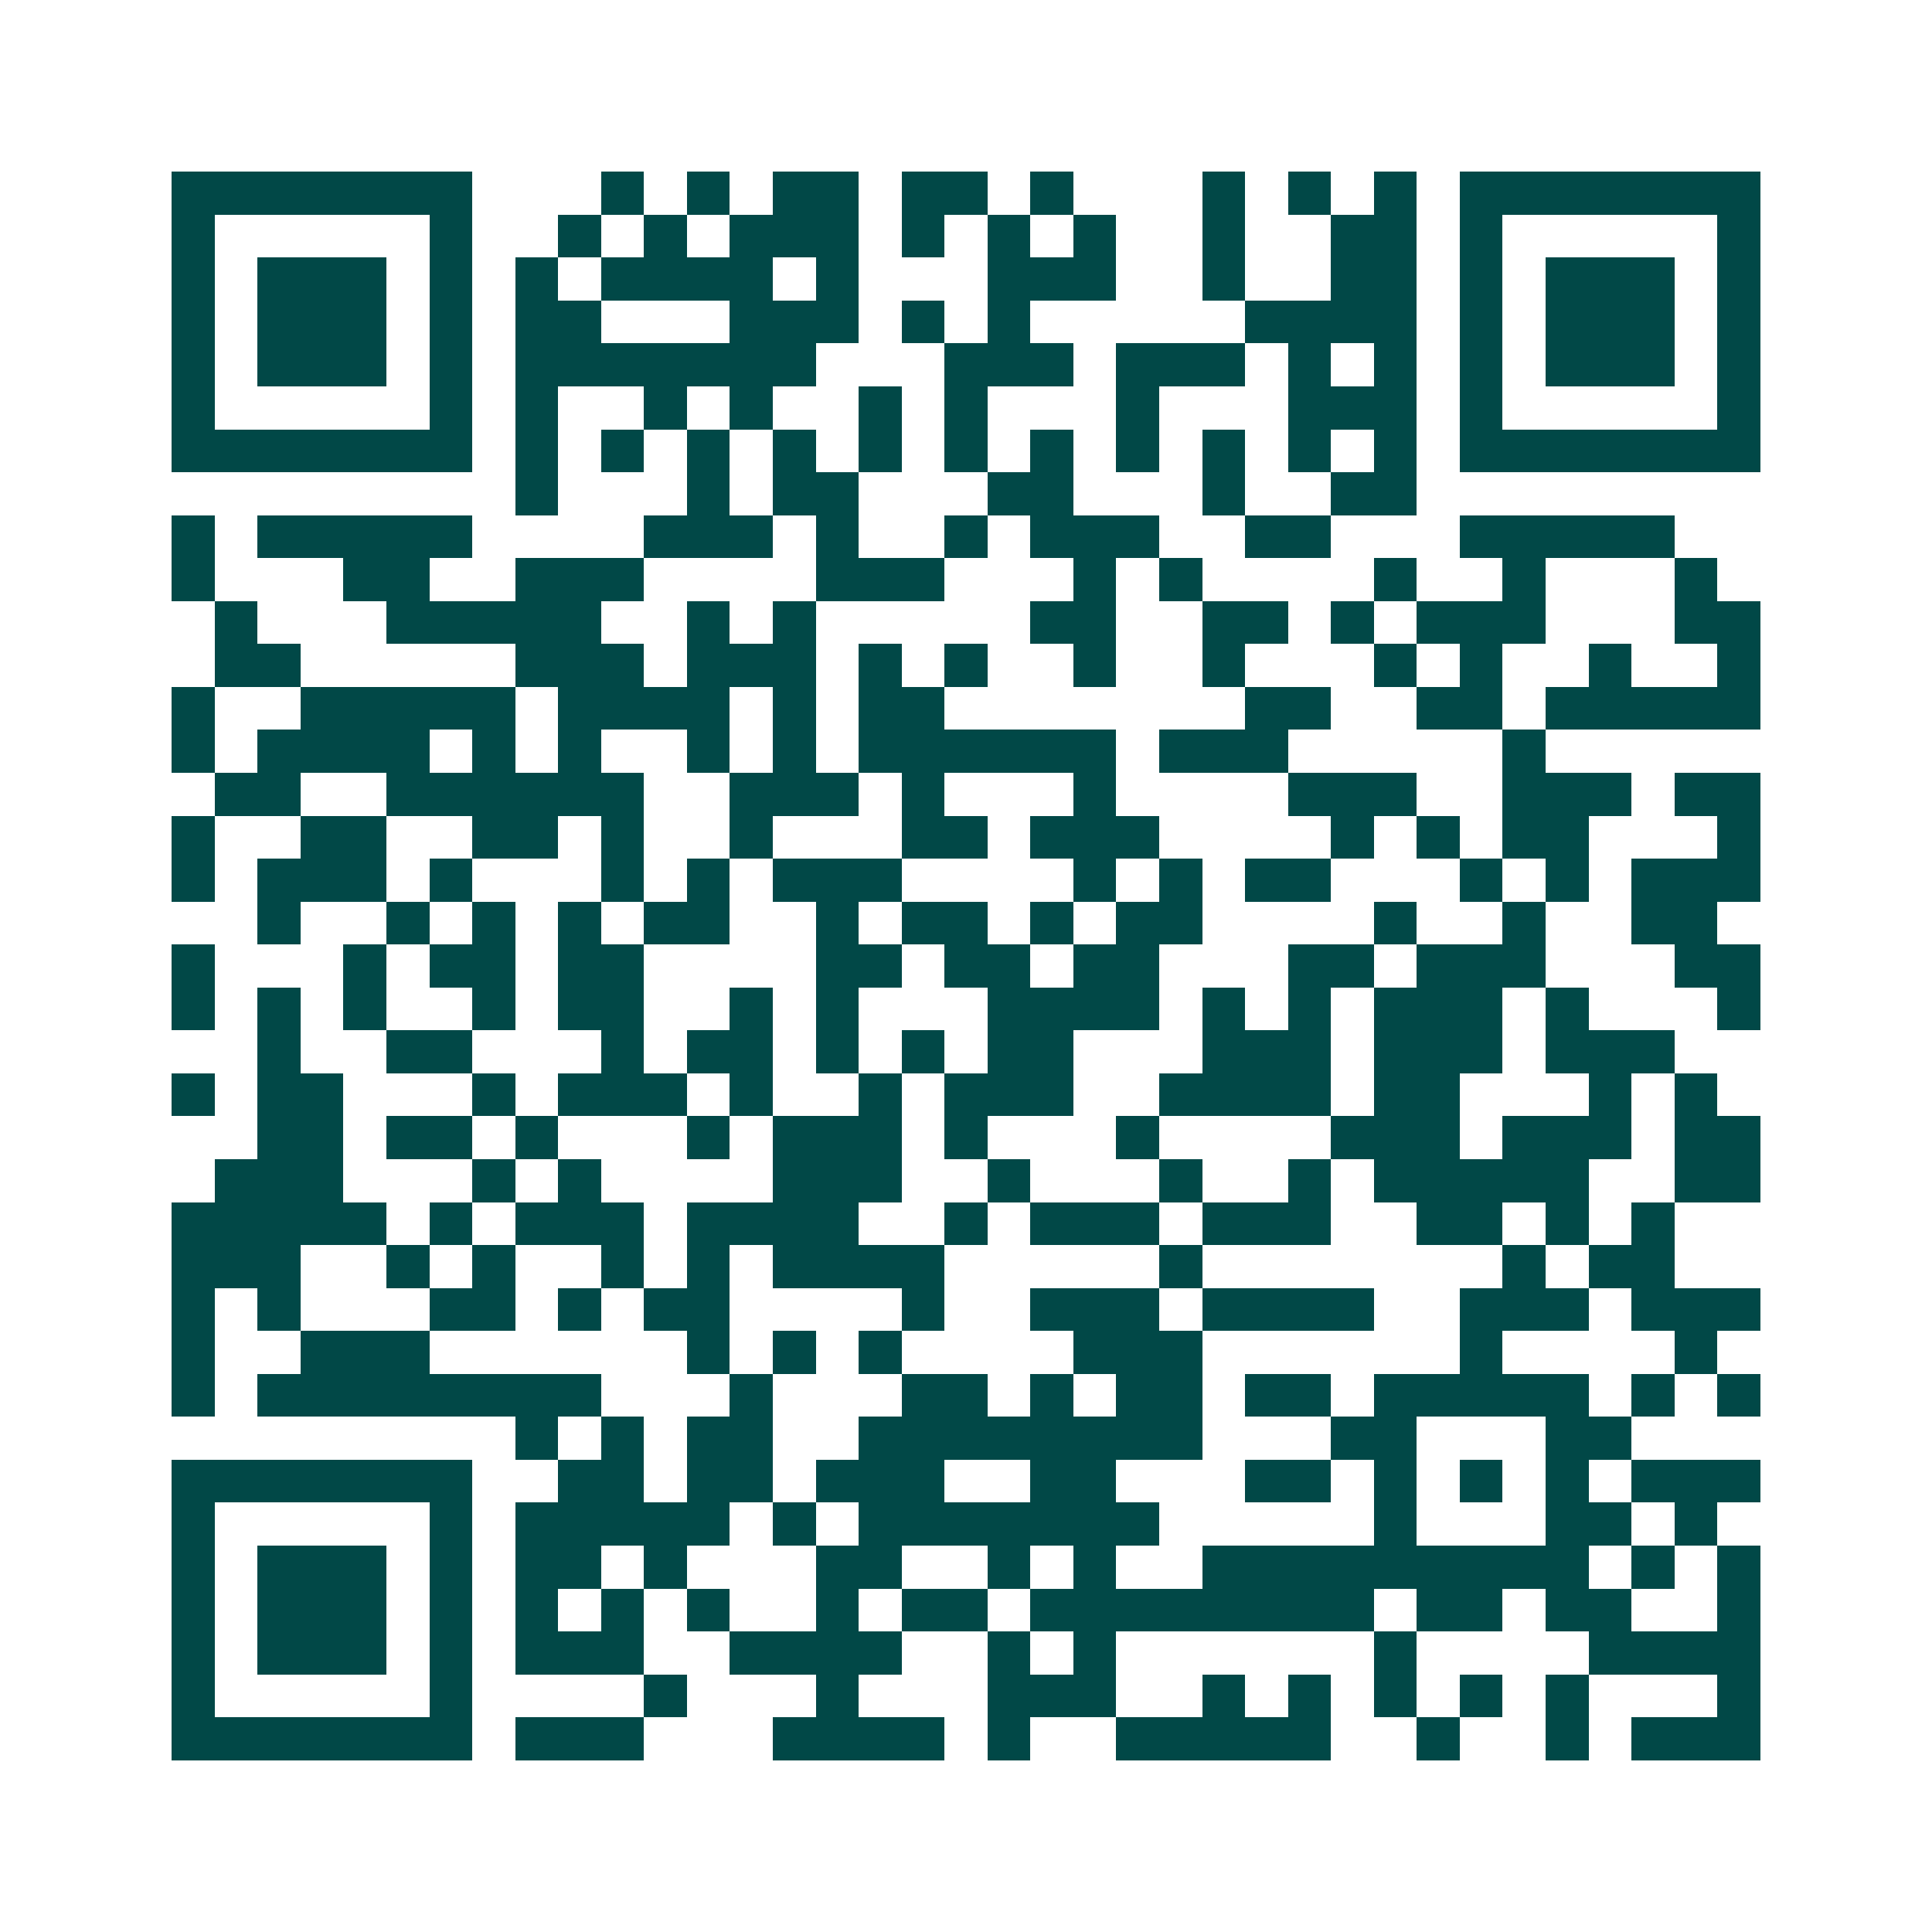 <svg xmlns="http://www.w3.org/2000/svg" width="200" height="200" viewBox="0 0 45 45" shape-rendering="crispEdges"><path fill="#ffffff" d="M0 0h45v45H0z"/><path stroke="#014847" d="M4 4.5h7m3 0h1m1 0h1m1 0h2m1 0h2m1 0h1m3 0h1m1 0h1m1 0h1m1 0h7M4 5.5h1m5 0h1m2 0h1m1 0h1m1 0h3m1 0h1m1 0h1m1 0h1m2 0h1m2 0h2m1 0h1m5 0h1M4 6.5h1m1 0h3m1 0h1m1 0h1m1 0h4m1 0h1m3 0h3m2 0h1m2 0h2m1 0h1m1 0h3m1 0h1M4 7.5h1m1 0h3m1 0h1m1 0h2m3 0h3m1 0h1m1 0h1m5 0h4m1 0h1m1 0h3m1 0h1M4 8.5h1m1 0h3m1 0h1m1 0h7m3 0h3m1 0h3m1 0h1m1 0h1m1 0h1m1 0h3m1 0h1M4 9.5h1m5 0h1m1 0h1m2 0h1m1 0h1m2 0h1m1 0h1m3 0h1m3 0h3m1 0h1m5 0h1M4 10.5h7m1 0h1m1 0h1m1 0h1m1 0h1m1 0h1m1 0h1m1 0h1m1 0h1m1 0h1m1 0h1m1 0h1m1 0h7M12 11.5h1m3 0h1m1 0h2m3 0h2m3 0h1m2 0h2M4 12.5h1m1 0h5m4 0h3m1 0h1m2 0h1m1 0h3m2 0h2m3 0h5M4 13.5h1m3 0h2m2 0h3m4 0h3m3 0h1m1 0h1m4 0h1m2 0h1m3 0h1M5 14.5h1m3 0h5m2 0h1m1 0h1m5 0h2m2 0h2m1 0h1m1 0h3m3 0h2M5 15.5h2m5 0h3m1 0h3m1 0h1m1 0h1m2 0h1m2 0h1m3 0h1m1 0h1m2 0h1m2 0h1M4 16.5h1m2 0h5m1 0h4m1 0h1m1 0h2m7 0h2m2 0h2m1 0h5M4 17.5h1m1 0h4m1 0h1m1 0h1m2 0h1m1 0h1m1 0h6m1 0h3m5 0h1M5 18.5h2m2 0h6m2 0h3m1 0h1m3 0h1m4 0h3m2 0h3m1 0h2M4 19.5h1m2 0h2m2 0h2m1 0h1m2 0h1m3 0h2m1 0h3m4 0h1m1 0h1m1 0h2m3 0h1M4 20.5h1m1 0h3m1 0h1m3 0h1m1 0h1m1 0h3m4 0h1m1 0h1m1 0h2m3 0h1m1 0h1m1 0h3M6 21.5h1m2 0h1m1 0h1m1 0h1m1 0h2m2 0h1m1 0h2m1 0h1m1 0h2m4 0h1m2 0h1m2 0h2M4 22.5h1m3 0h1m1 0h2m1 0h2m4 0h2m1 0h2m1 0h2m3 0h2m1 0h3m3 0h2M4 23.5h1m1 0h1m1 0h1m2 0h1m1 0h2m2 0h1m1 0h1m3 0h4m1 0h1m1 0h1m1 0h3m1 0h1m3 0h1M6 24.5h1m2 0h2m3 0h1m1 0h2m1 0h1m1 0h1m1 0h2m3 0h3m1 0h3m1 0h3M4 25.5h1m1 0h2m3 0h1m1 0h3m1 0h1m2 0h1m1 0h3m2 0h4m1 0h2m3 0h1m1 0h1M6 26.5h2m1 0h2m1 0h1m3 0h1m1 0h3m1 0h1m3 0h1m4 0h3m1 0h3m1 0h2M5 27.5h3m3 0h1m1 0h1m4 0h3m2 0h1m3 0h1m2 0h1m1 0h5m2 0h2M4 28.5h5m1 0h1m1 0h3m1 0h4m2 0h1m1 0h3m1 0h3m2 0h2m1 0h1m1 0h1M4 29.5h3m2 0h1m1 0h1m2 0h1m1 0h1m1 0h4m5 0h1m7 0h1m1 0h2M4 30.5h1m1 0h1m3 0h2m1 0h1m1 0h2m4 0h1m2 0h3m1 0h4m2 0h3m1 0h3M4 31.5h1m2 0h3m6 0h1m1 0h1m1 0h1m4 0h3m6 0h1m4 0h1M4 32.5h1m1 0h8m3 0h1m3 0h2m1 0h1m1 0h2m1 0h2m1 0h5m1 0h1m1 0h1M12 33.5h1m1 0h1m1 0h2m2 0h8m3 0h2m3 0h2M4 34.5h7m2 0h2m1 0h2m1 0h3m2 0h2m3 0h2m1 0h1m1 0h1m1 0h1m1 0h3M4 35.5h1m5 0h1m1 0h5m1 0h1m1 0h7m5 0h1m3 0h2m1 0h1M4 36.5h1m1 0h3m1 0h1m1 0h2m1 0h1m3 0h2m2 0h1m1 0h1m2 0h9m1 0h1m1 0h1M4 37.5h1m1 0h3m1 0h1m1 0h1m1 0h1m1 0h1m2 0h1m1 0h2m1 0h8m1 0h2m1 0h2m2 0h1M4 38.5h1m1 0h3m1 0h1m1 0h3m2 0h4m2 0h1m1 0h1m6 0h1m4 0h4M4 39.5h1m5 0h1m4 0h1m3 0h1m3 0h3m2 0h1m1 0h1m1 0h1m1 0h1m1 0h1m3 0h1M4 40.5h7m1 0h3m3 0h4m1 0h1m2 0h5m2 0h1m2 0h1m1 0h3"/></svg>
